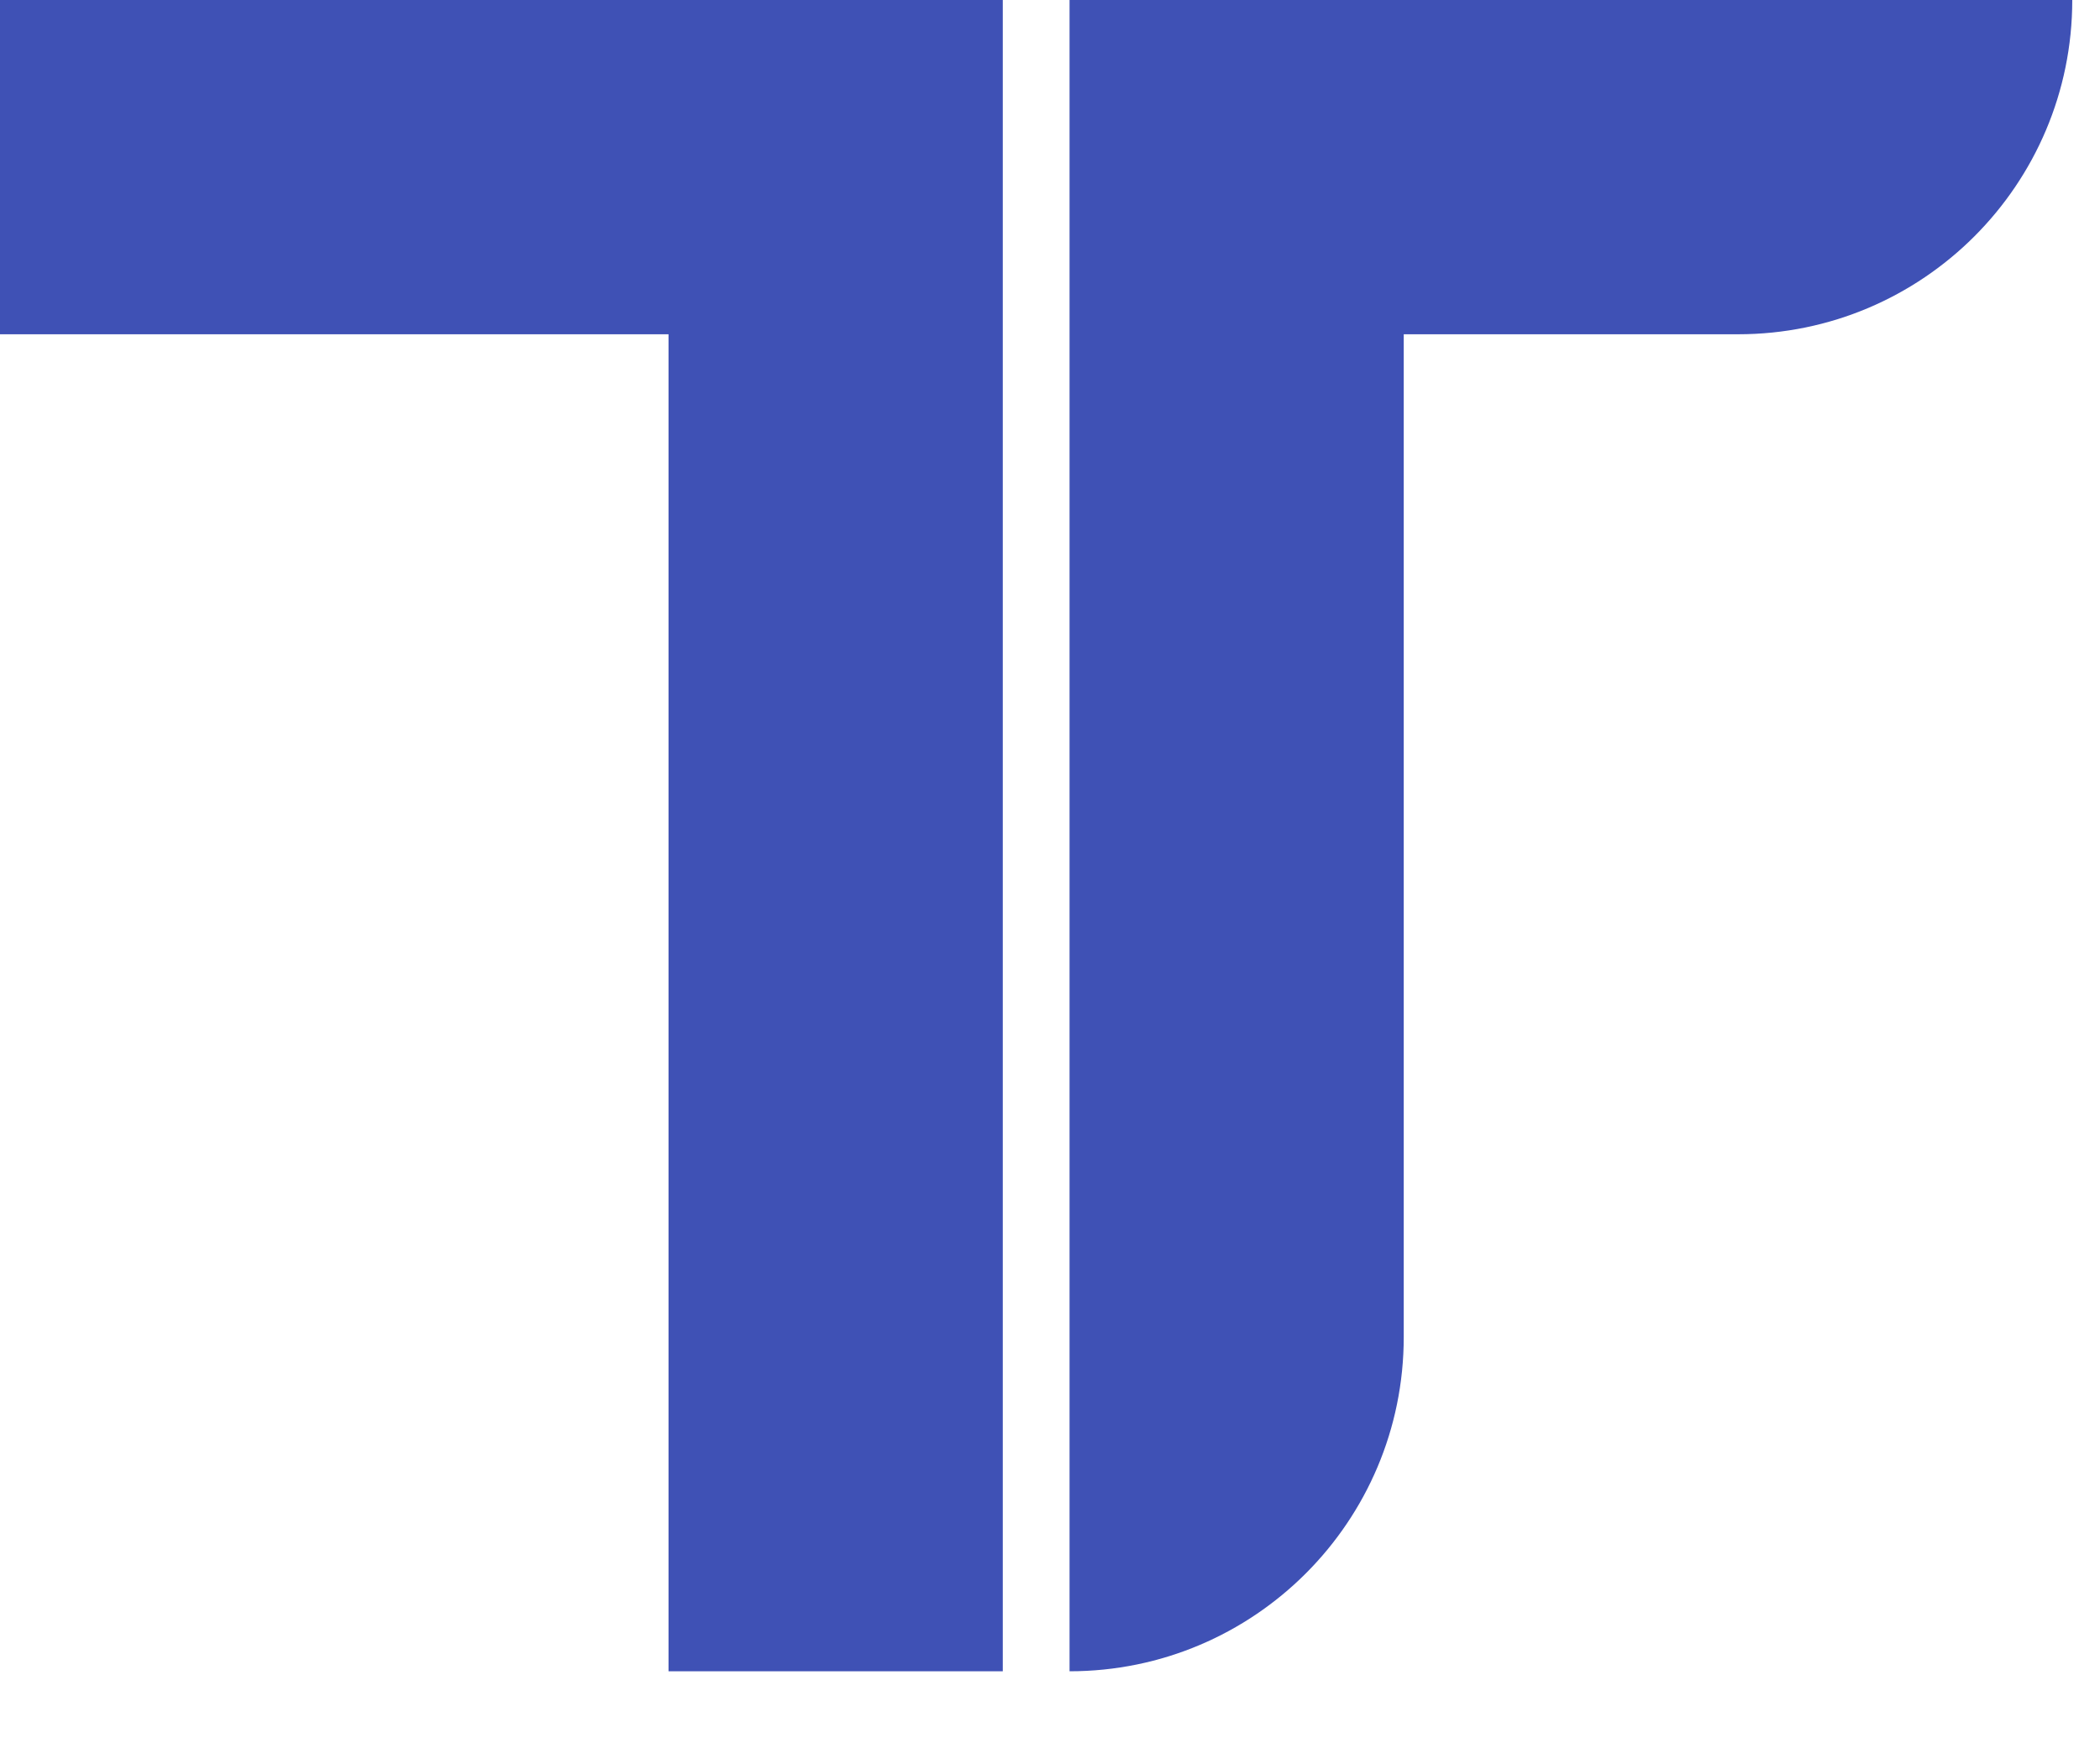 <svg width="29" height="24" viewBox="0 0 29 24" fill="none" xmlns="http://www.w3.org/2000/svg">
<path d="M13.848 23.079H9.232V4.616H0V0H13.848V23.079Z" fill="#3F51B5"/>
<path d="M28.617 0C28.617 2.549 26.551 4.616 24.002 4.616H19.385V18.463C19.385 21.012 17.319 23.079 14.77 23.079V0H28.617Z" fill="#3F51B5"/>
</svg>
